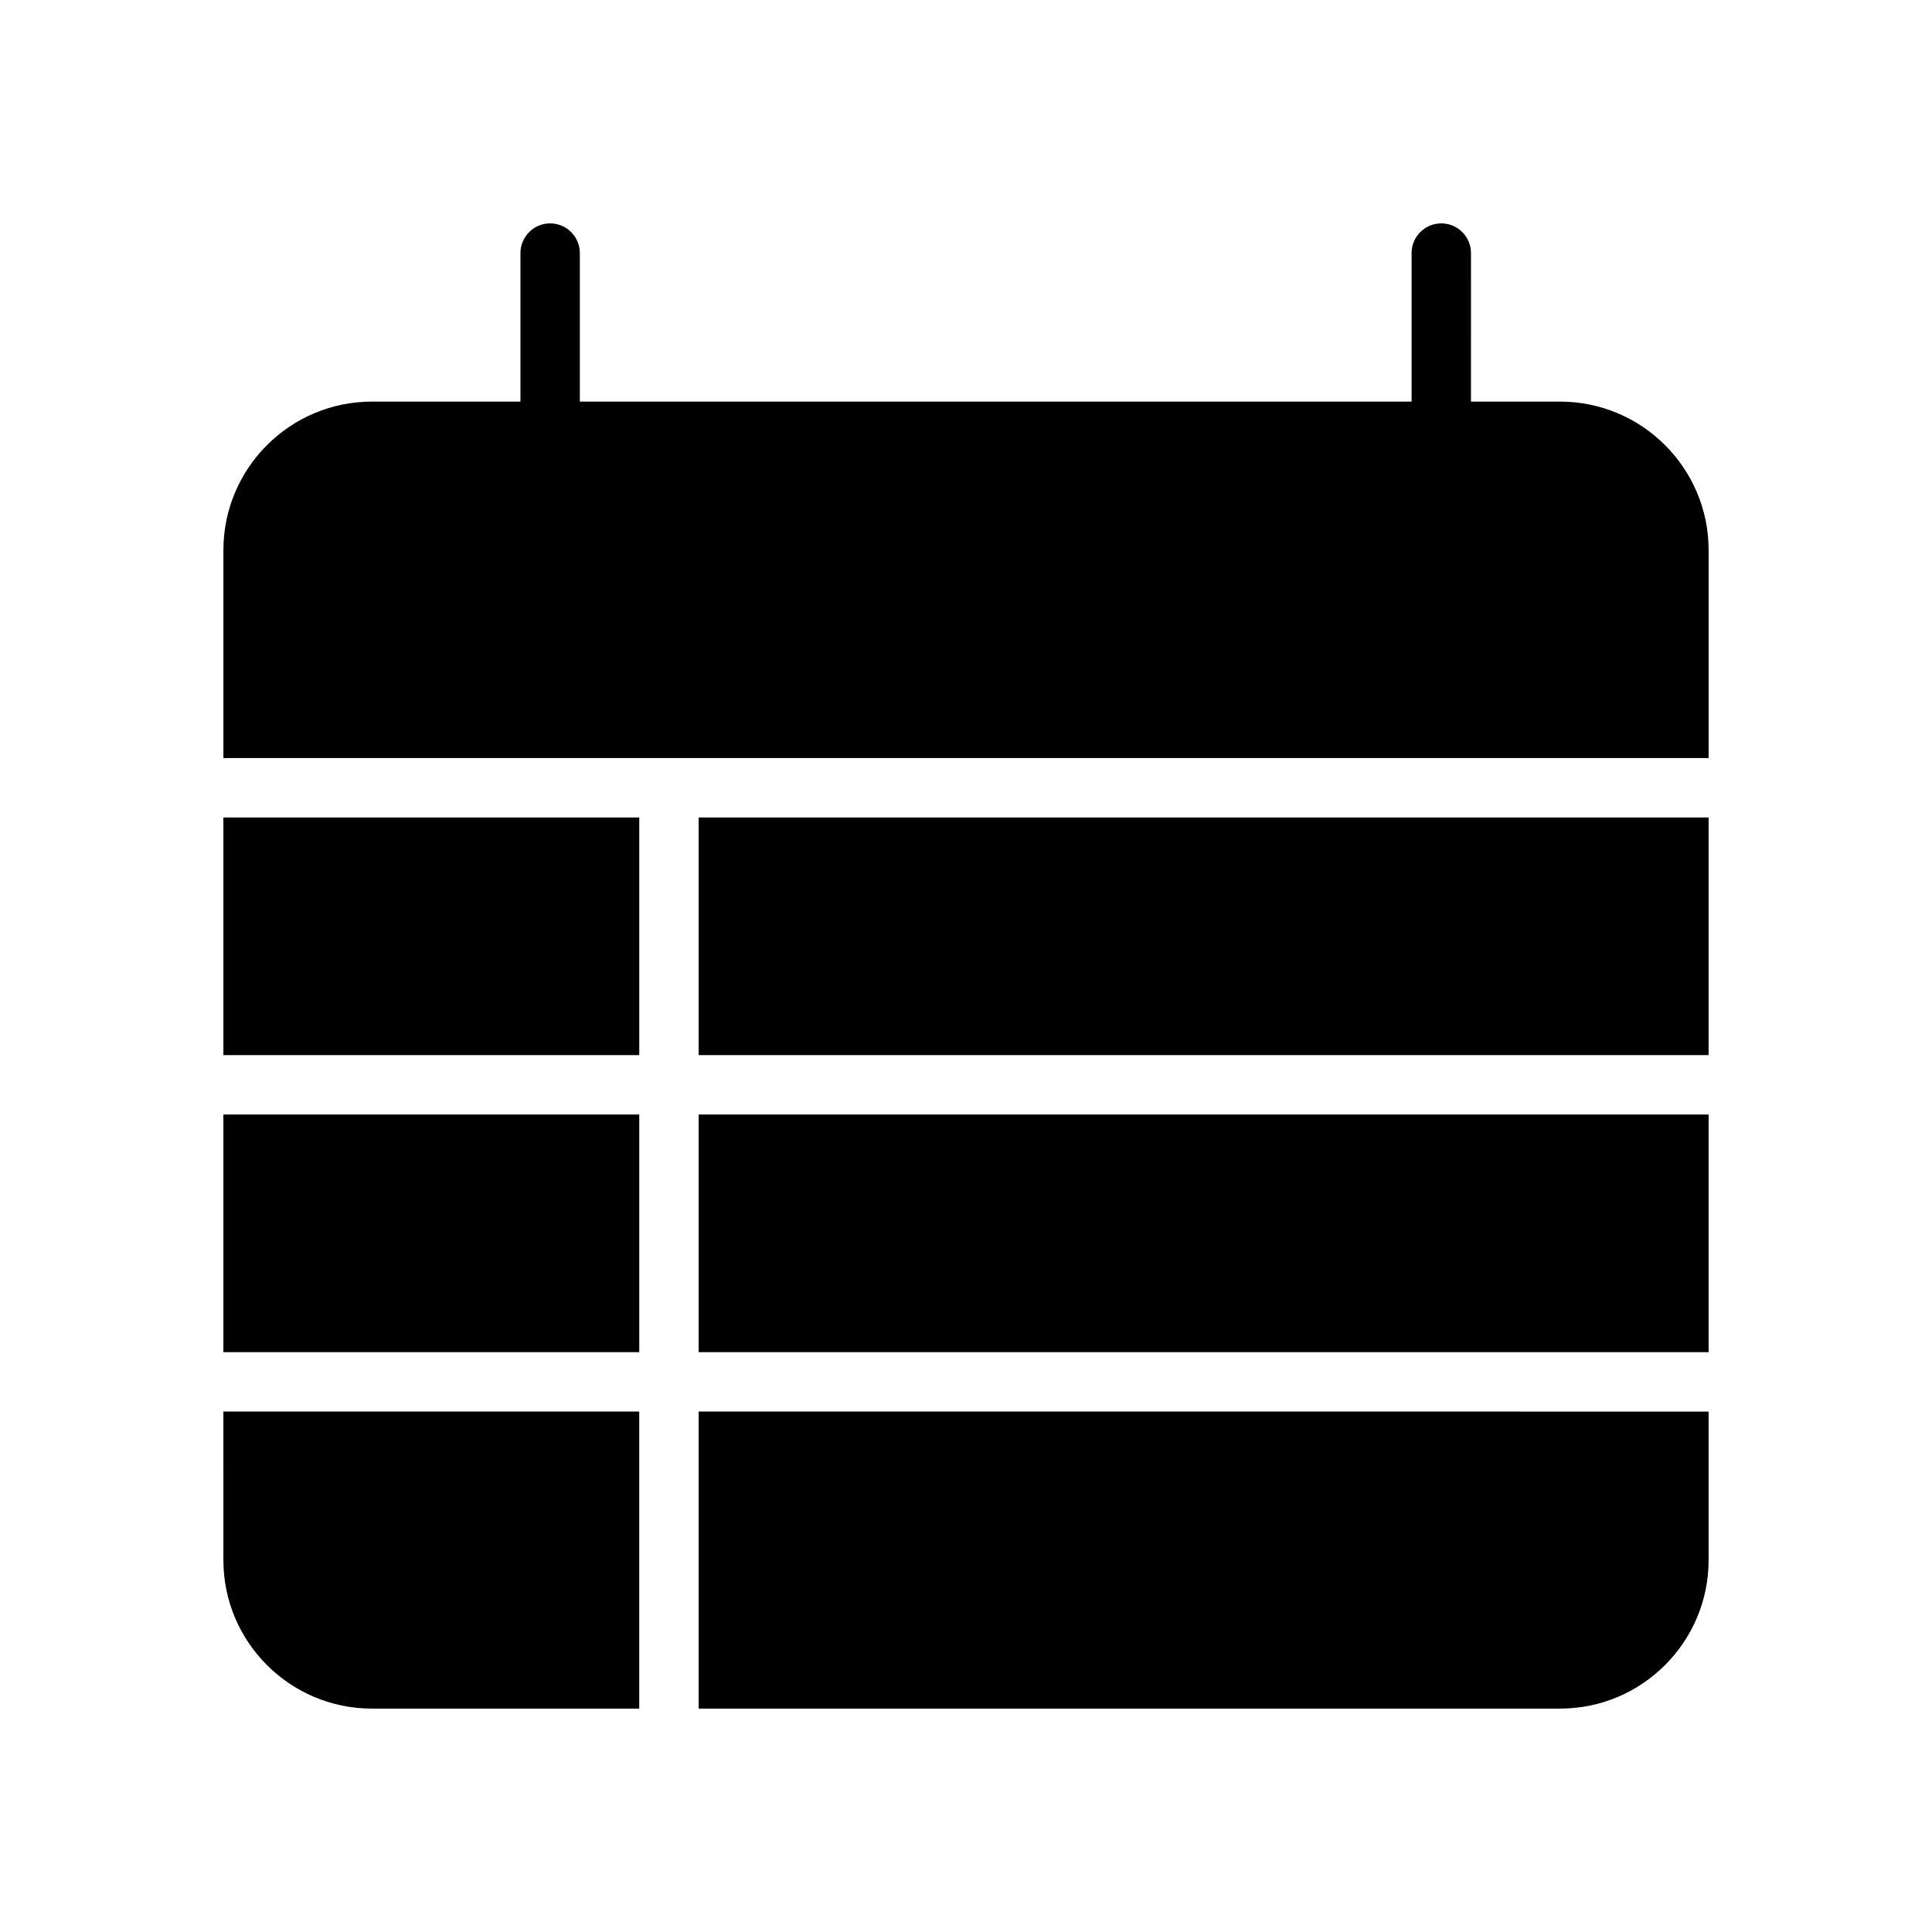 <?xml version="1.0" encoding="UTF-8"?>
<!-- The Best Svg Icon site in the world: iconSvg.co, Visit us! https://iconsvg.co -->
<svg fill="#000000" width="800px" height="800px" version="1.1" viewBox="144 144 512 512" xmlns="http://www.w3.org/2000/svg">
 <g>
  <path d="m557.44 250.43h-23.617l0.004-39.359c0-4.344-3.519-7.871-7.871-7.871s-7.871 3.527-7.871 7.871v39.359h-220.42v-39.359c0-4.344-3.527-7.871-7.871-7.871s-7.871 3.527-7.871 7.871v39.359h-39.359c-21.703 0-39.359 17.656-39.359 39.359v55.105h393.6v-55.105c-0.004-21.703-17.664-39.359-39.367-39.359z"/>
  <path d="m329.15 360.64h267.65v62.977h-267.65z"/>
  <path d="m203.2 439.36h110.21v62.977h-110.21z"/>
  <path d="m329.15 439.36h267.65v62.977h-267.65z"/>
  <path d="m203.2 360.64h110.21v62.977h-110.21z"/>
  <path d="m329.15 596.8h228.29c21.703 0 39.359-17.656 39.359-39.359v-39.359l-267.65-0.004z"/>
  <path d="m203.2 557.44c0 21.703 17.656 39.359 39.359 39.359h70.848v-78.719h-110.21z"/>
 </g>
</svg>